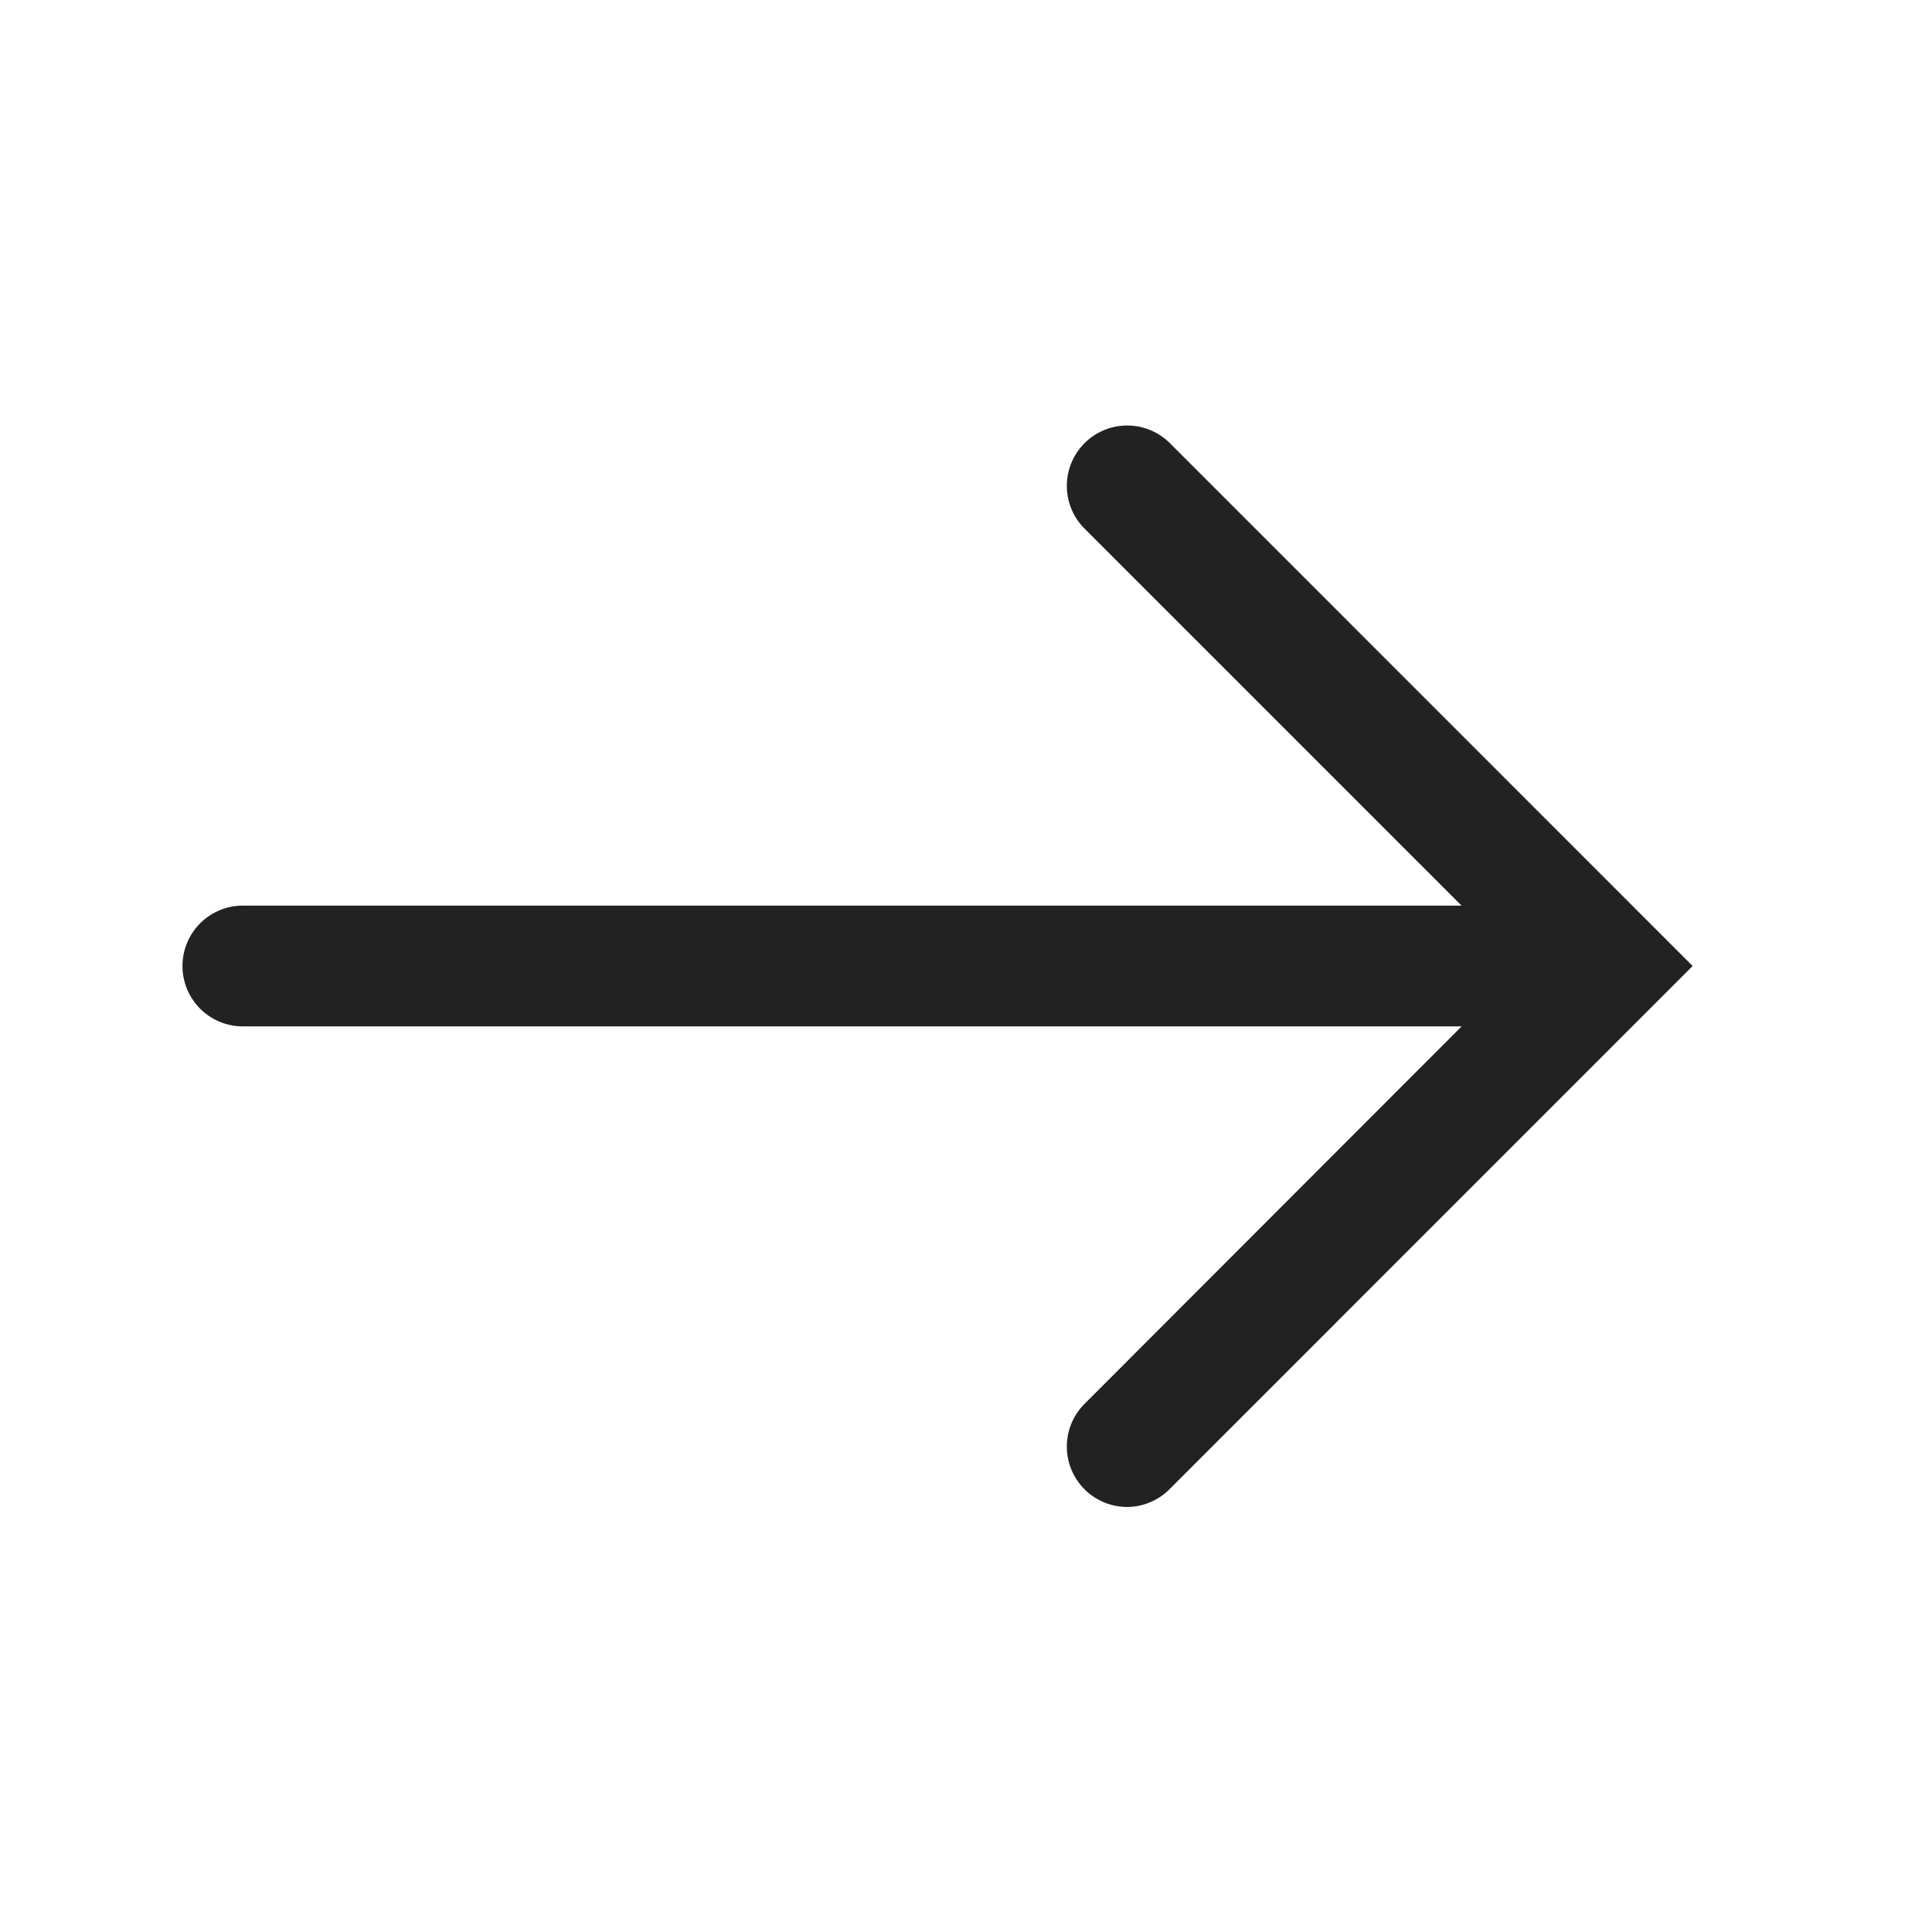 <?xml version="1.0" standalone="no"?><!DOCTYPE svg PUBLIC "-//W3C//DTD SVG 1.1//EN" "http://www.w3.org/Graphics/SVG/1.1/DTD/svg11.dtd"><svg t="1698825249175" class="icon" viewBox="0 0 1024 1024" version="1.1" xmlns="http://www.w3.org/2000/svg" p-id="8303" xmlns:xlink="http://www.w3.org/1999/xlink" width="128" height="128"><path d="M825.6 544H128.717a32 32 0 1 1 0-64h696.883a32 32 0 0 1 0 64z" fill="#222222" p-id="8304"></path><path d="M597.453 798.72a32 32 0 0 1-22.63-54.63L806.656 512l-231.834-231.834a32 32 0 1 1 45.261-45.261L897.126 512l-277.043 277.094a31.898 31.898 0 0 1-22.63 9.626z" fill="#222222" p-id="8305"></path></svg>